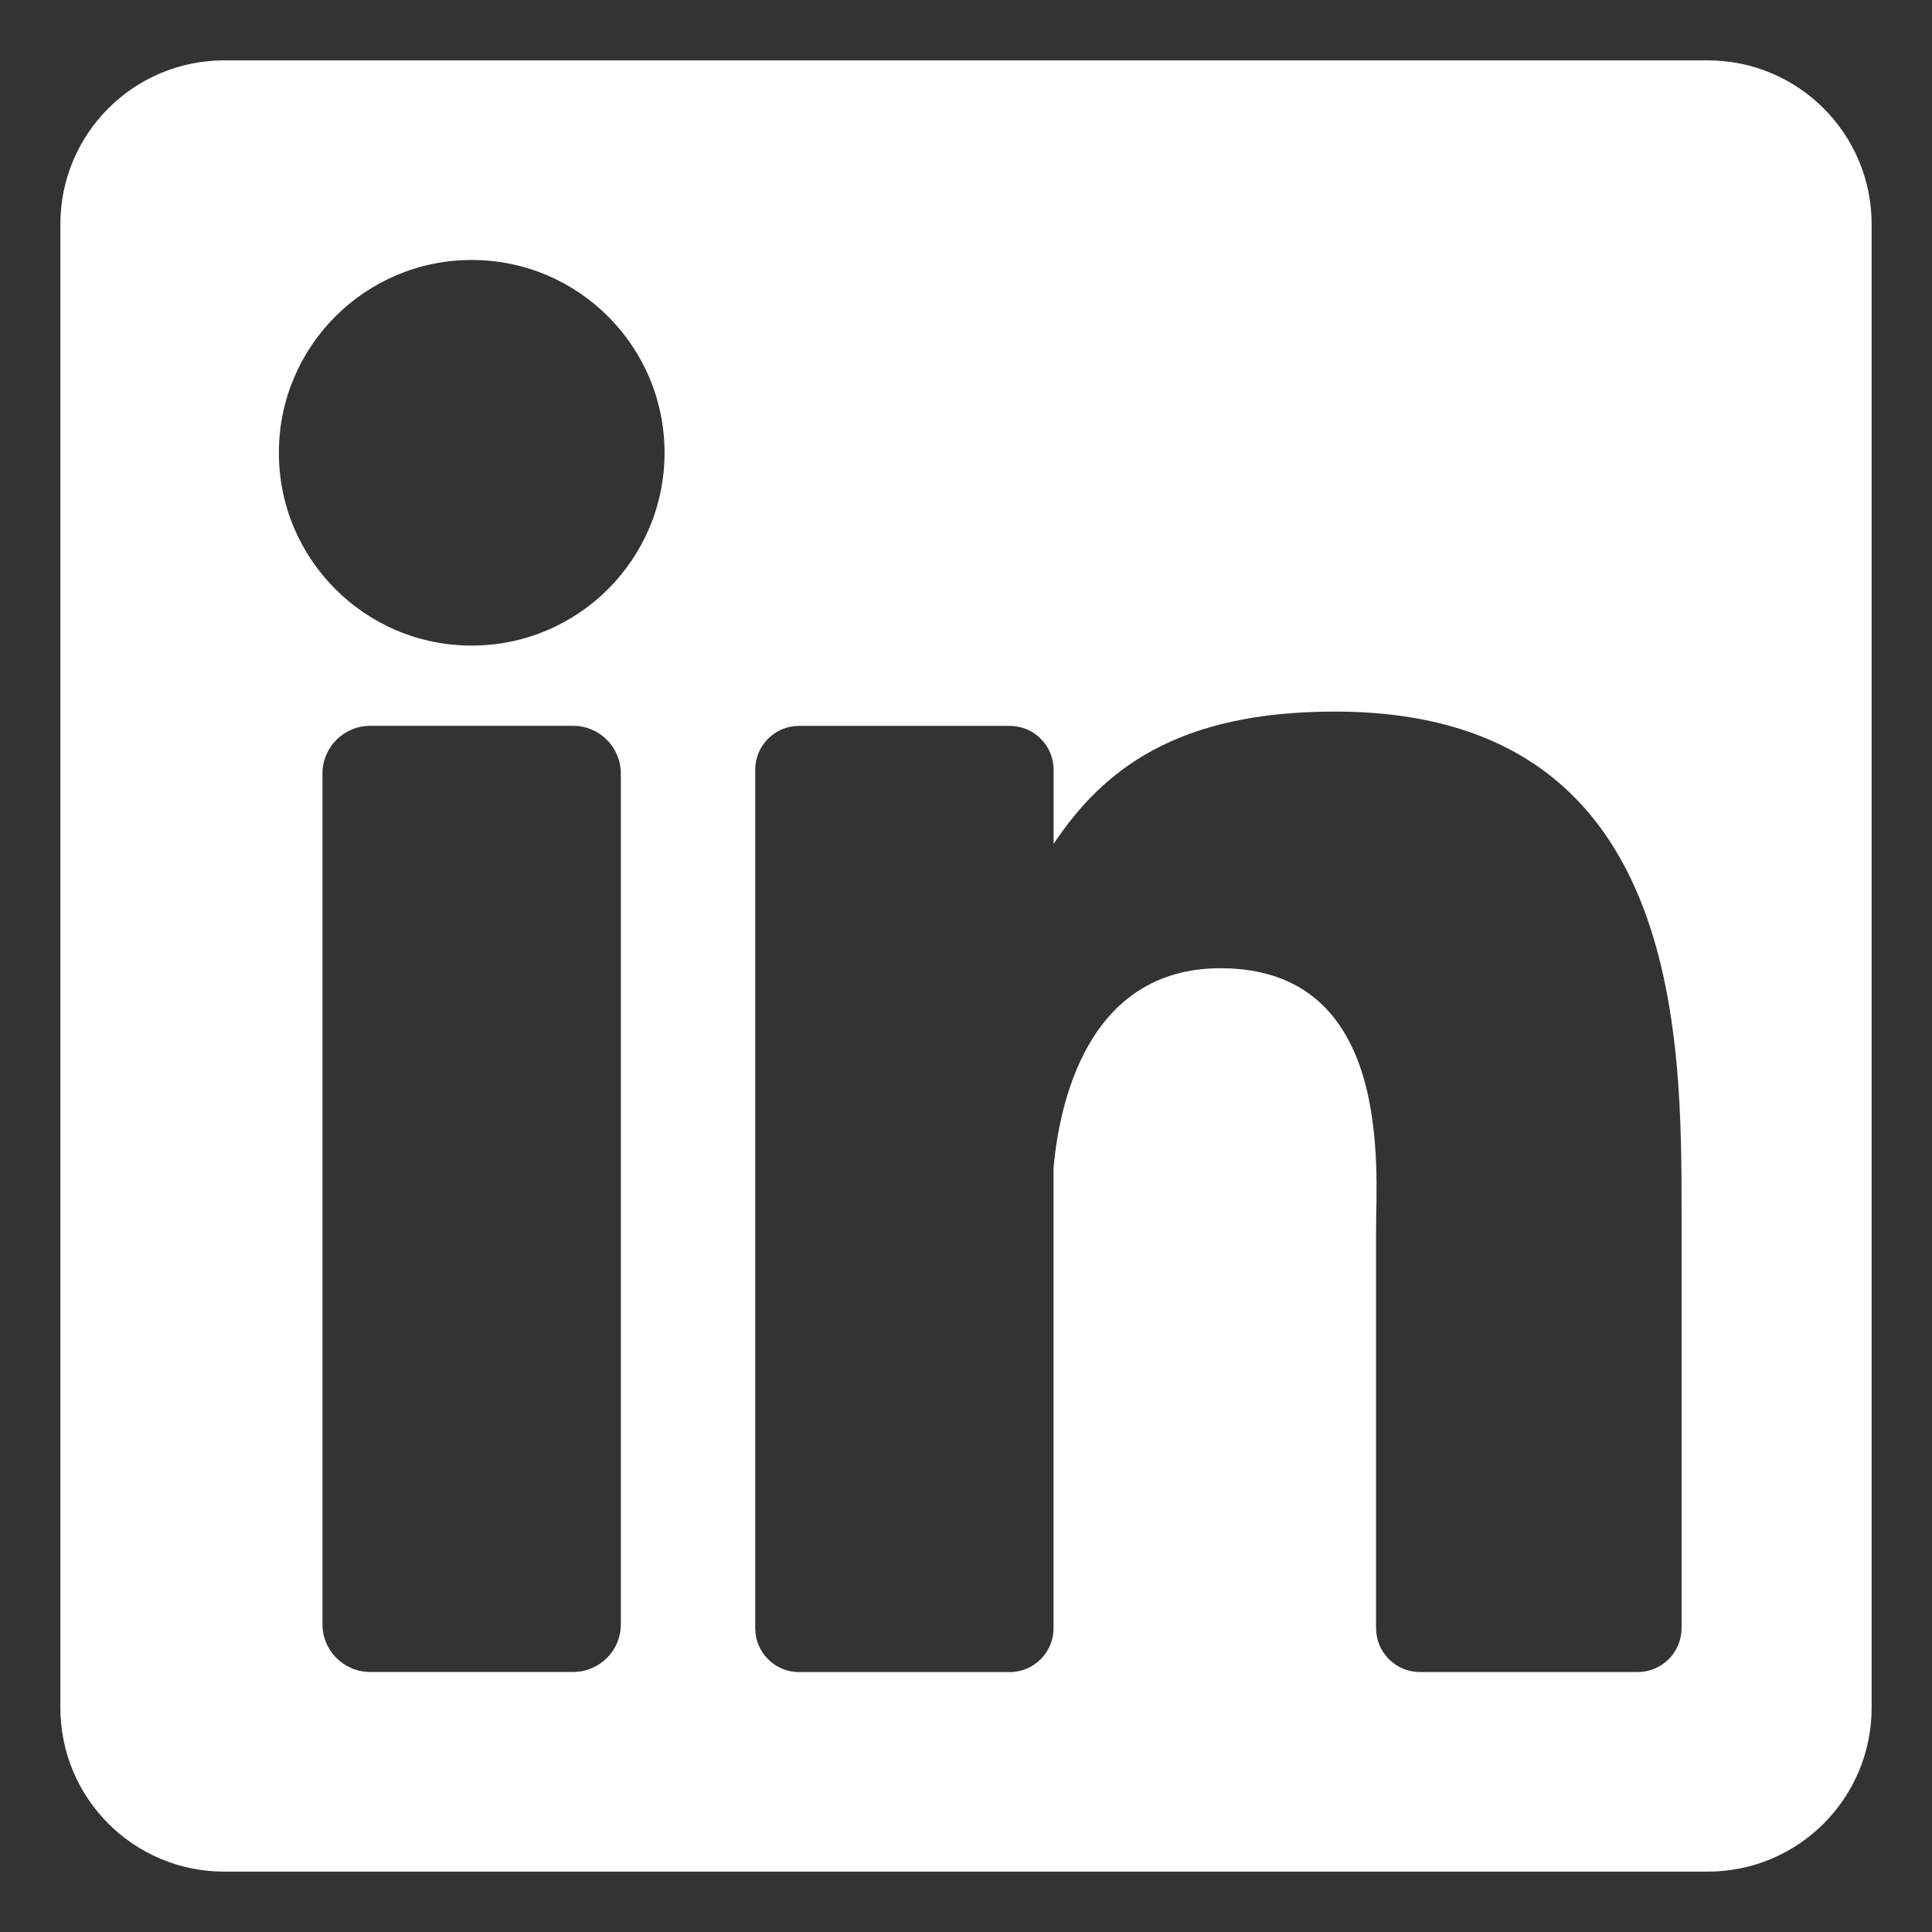 <?xml version="1.0" encoding="utf-8"?>
<!-- Generator: Adobe Illustrator 16.0.3, SVG Export Plug-In . SVG Version: 6.00 Build 0)  -->
<!DOCTYPE svg PUBLIC "-//W3C//DTD SVG 1.1//EN" "http://www.w3.org/Graphics/SVG/1.1/DTD/svg11.dtd">
<svg version="1.1" id="Layer_1" xmlns="http://www.w3.org/2000/svg" xmlns:xlink="http://www.w3.org/1999/xlink" x="0px" y="0px"
	 width="32px" height="32px" viewBox="76.125 26.52 32 32" enable-background="new 76.125 26.52 32 32" xml:space="preserve">
<rect x="76.125" y="26.52" width="32" height="32" fill="#333333" stroke="none"/>
<path fill="#FFFFFF" d="M104.411,27.52H79.838c-1.499,0-2.713,1.215-2.713,2.713v24.573c0,1.499,1.215,2.714,2.713,2.714h24.573
	c1.499,0,2.714-1.215,2.714-2.714V30.233C107.125,28.735,105.91,27.52,104.411,27.52z M86.408,53.424
	c0,0.436-0.354,0.789-0.79,0.789h-3.362c-0.436,0-0.79-0.354-0.79-0.789V39.332c0-0.436,0.354-0.79,0.79-0.79h3.362
	c0.437,0,0.79,0.354,0.79,0.79V53.424z M83.938,37.213c-1.764,0-3.194-1.43-3.194-3.193c0-1.764,1.43-3.194,3.194-3.194
	s3.194,1.43,3.194,3.194C87.131,35.784,85.701,37.213,83.938,37.213z M103.977,53.488c0,0.4-0.325,0.726-0.727,0.726h-3.607
	c-0.4,0-0.726-0.325-0.726-0.726v-6.61c0-0.986,0.289-4.321-2.577-4.321c-2.223,0-2.675,2.283-2.765,3.308v7.624
	c0,0.4-0.325,0.726-0.727,0.726H89.36c-0.401,0-0.726-0.325-0.726-0.726v-14.22c0-0.401,0.325-0.726,0.726-0.726h3.489
	c0.401,0,0.727,0.325,0.727,0.726v1.229c0.824-1.237,2.05-2.192,4.658-2.192c5.776,0,5.743,5.397,5.743,8.362V53.488L103.977,53.488
	z"/>
</svg>
